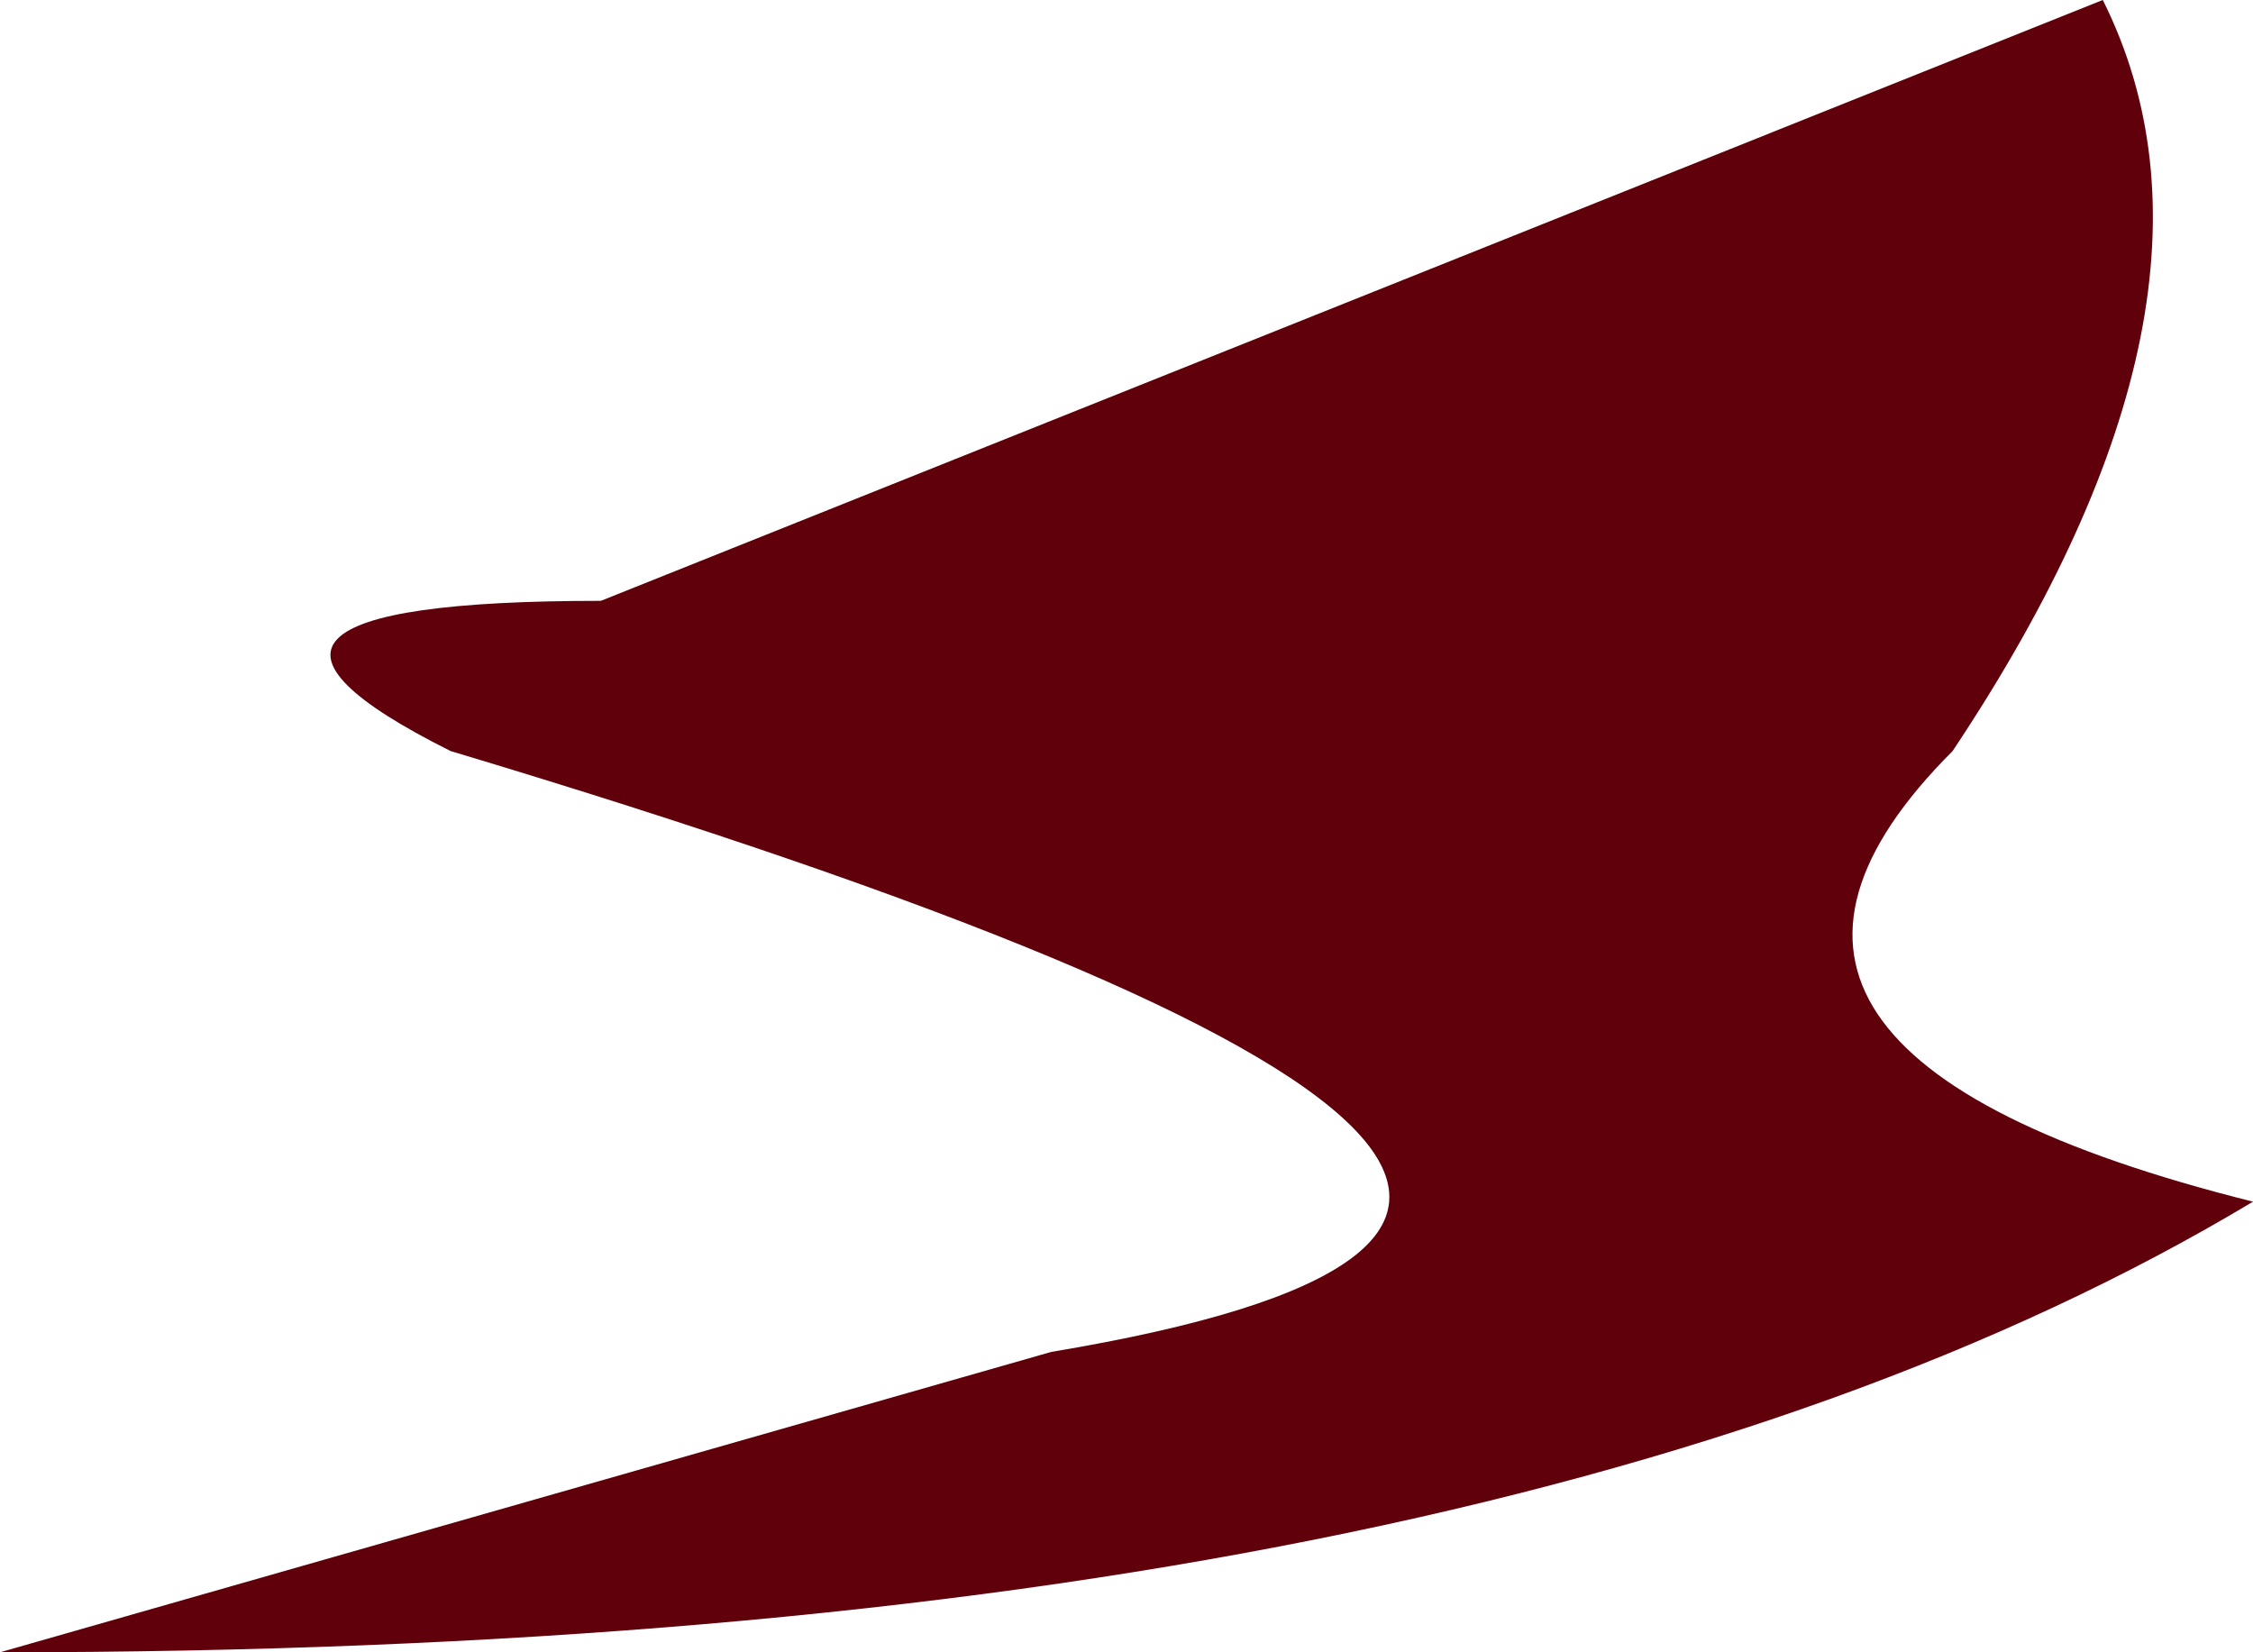 <?xml version="1.0" encoding="UTF-8" standalone="no"?>
<svg xmlns:xlink="http://www.w3.org/1999/xlink" height="0.55px" width="0.75px" xmlns="http://www.w3.org/2000/svg">
  <g transform="matrix(1.0, 0.0, 0.0, 1.0, 0.0, 0.0)">
    <path d="M0.7 0.0 Q0.75 0.1 0.65 0.25 0.55 0.35 0.75 0.4 0.5 0.55 0.0 0.55 L0.35 0.45 Q0.65 0.4 0.15 0.25 0.05 0.2 0.2 0.2 0.45 0.1 0.7 0.0" fill="#5f000a" fill-rule="evenodd" stroke="none"/>
  </g>
</svg>
